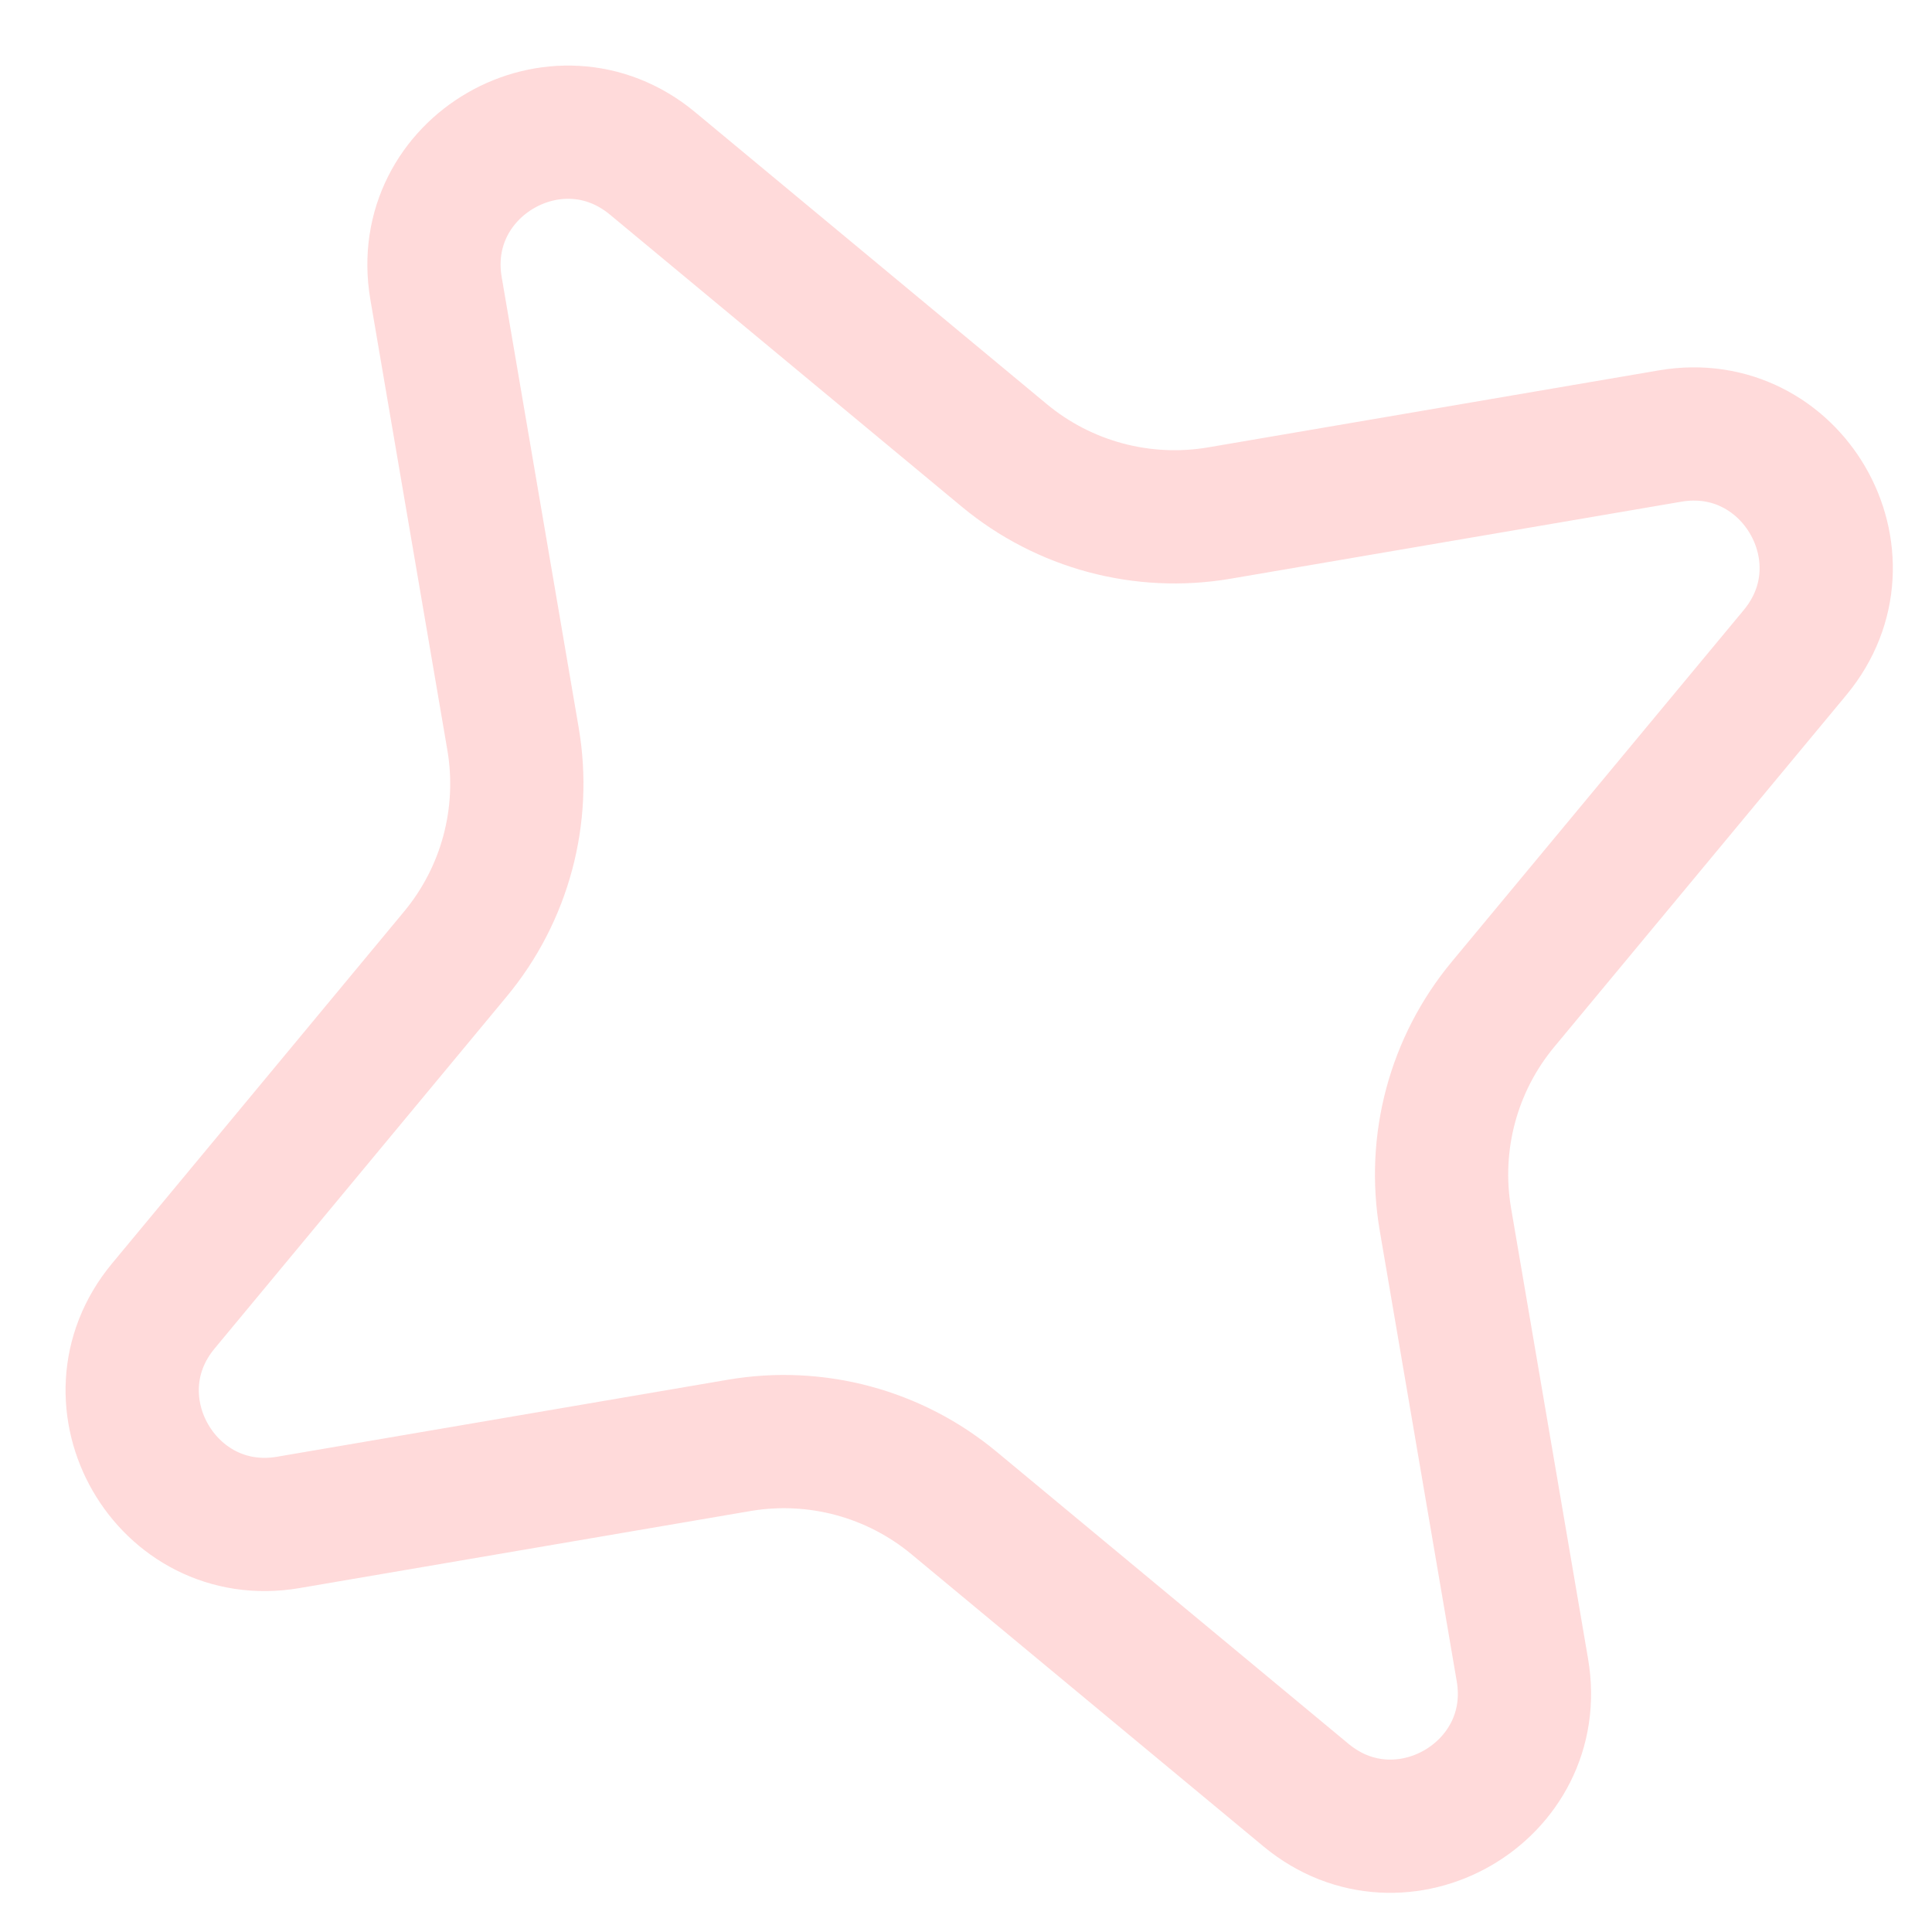 <?xml version="1.0" encoding="UTF-8"?> <svg xmlns="http://www.w3.org/2000/svg" width="29" height="29" viewBox="0 0 29 29" fill="none"> <path d="M6.545 4.328C6.232 2.497 8.365 1.266 9.794 2.452L15.075 6.836C15.973 7.581 17.152 7.897 18.303 7.701L25.069 6.545C26.899 6.232 28.13 8.365 26.945 9.794L22.561 15.075C21.815 15.973 21.499 17.152 21.696 18.303L22.852 25.069C23.164 26.899 21.031 28.13 19.603 26.945L14.321 22.561C13.423 21.815 12.244 21.499 11.093 21.696L4.327 22.852C2.497 23.164 1.266 21.031 2.452 19.603L6.835 14.321C7.581 13.423 7.897 12.244 7.701 11.093L6.545 4.328Z" stroke="#FFDADA" stroke-width="2"></path> </svg> 